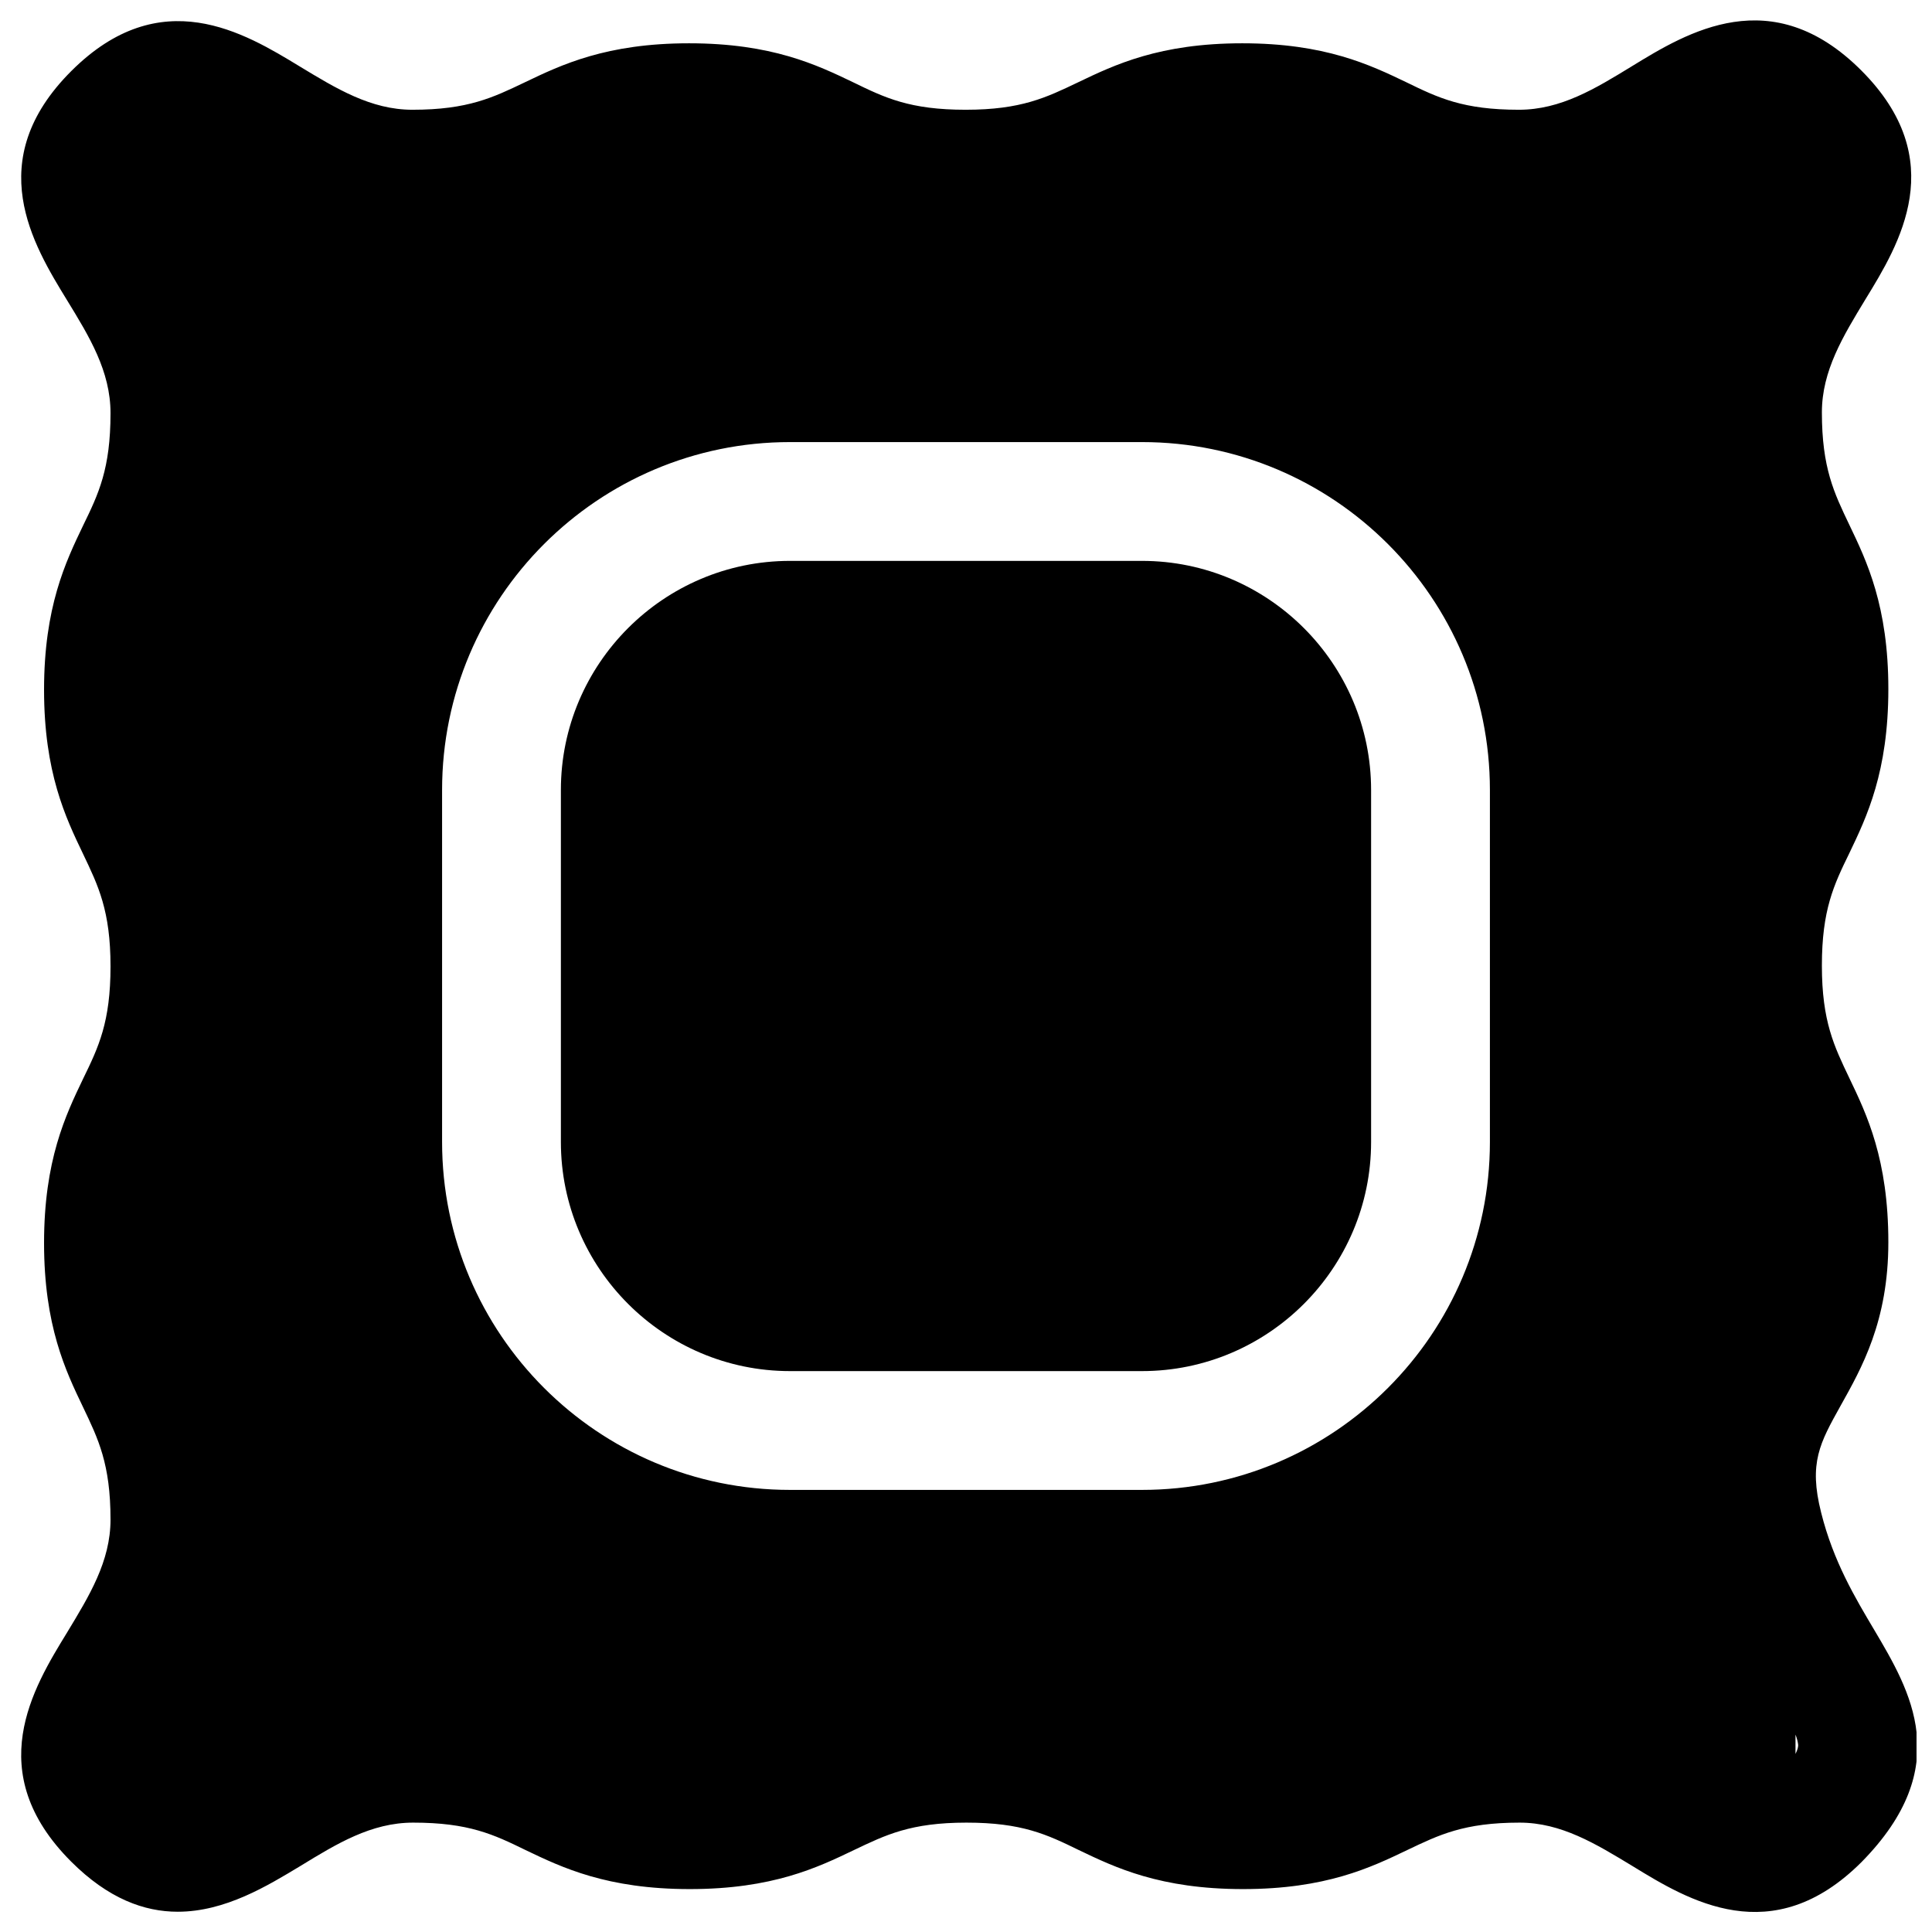 <?xml version="1.0" encoding="UTF-8"?>
<!-- Uploaded to: ICON Repo, www.iconrepo.com, Generator: ICON Repo Mixer Tools -->
<svg width="800px" height="800px" version="1.1" viewBox="144 144 512 512" xmlns="http://www.w3.org/2000/svg">
 <defs>
  <clipPath id="a">
   <path d="m149 149h502.9v502h-502.9z"/>
  </clipPath>
 </defs>
 <path d="m446.64 292.64h-93.285c-33.457 0-60.715 27.258-60.715 60.715v93.285c0 33.457 27.258 60.715 60.715 60.715h93.285c33.457 0 60.715-27.258 60.715-60.715v-93.285c-0.004-33.457-27.258-60.715-60.715-60.715z"/>
 <g clip-path="url(#a)">
  <path d="m640.69 575.94c-5.019-8.461-10.824-18.105-14.07-31.094-3.344-13.188-0.297-18.5 5.117-28.242 5.609-10.035 12.695-22.434 12.695-43.395 0-21.941-5.707-33.852-10.332-43.492-4.035-8.461-7.281-15.055-7.281-29.816 0-14.762 3.148-21.352 7.281-29.816 4.625-9.645 10.332-21.551 10.332-43.492s-5.707-33.852-10.332-43.492c-4.035-8.461-7.281-15.055-7.281-29.816 0-11.02 5.609-20.172 11.512-29.914 9.055-14.762 22.633-37-1.082-60.715s-46.051-10.137-60.812-1.082c-9.645 5.902-18.793 11.512-29.914 11.512-14.762 0-21.352-3.148-29.816-7.281-9.645-4.625-21.551-10.332-43.492-10.332-21.941 0-33.852 5.707-43.492 10.332-8.461 4.035-15.055 7.281-29.816 7.281-14.762 0-21.352-3.148-29.816-7.281-9.645-4.625-21.551-10.332-43.492-10.332s-33.852 5.707-43.492 10.332c-8.461 4.035-15.055 7.281-29.816 7.281-11.02 0-20.172-5.609-29.914-11.512-14.562-8.852-36.805-22.43-60.516 1.285-23.715 23.711-10.137 45.953-1.086 60.711 5.902 9.645 11.512 18.793 11.512 29.914 0 14.762-3.148 21.352-7.281 29.816-4.625 9.645-10.332 21.551-10.332 43.492 0 21.941 5.707 33.852 10.332 43.492 4.035 8.461 7.281 15.055 7.281 29.816 0 14.762-3.148 21.352-7.281 29.816-4.625 9.645-10.332 21.551-10.332 43.492s5.707 33.852 10.332 43.492c4.035 8.461 7.281 15.055 7.281 29.816 0 11.02-5.609 20.172-11.512 29.914-9.055 14.762-22.633 37 1.082 60.715 9.84 9.84 19.387 13.285 28.242 13.285 12.594 0 23.812-6.887 32.473-12.102 9.645-5.902 18.793-11.512 29.914-11.512 14.762 0 21.352 3.148 29.816 7.281 9.645 4.625 21.551 10.332 43.492 10.332 21.941 0 33.852-5.707 43.492-10.332 8.461-4.035 15.055-7.281 29.816-7.281 14.762 0 21.352 3.148 29.816 7.281 9.645 4.625 21.551 10.332 43.492 10.332s33.852-5.707 43.492-10.332c8.461-4.035 15.055-7.281 29.816-7.281 11.02 0 20.172 5.609 29.914 11.512 14.762 9.055 37 22.633 60.715-1.082 24.891-25.297 12.887-45.371 3.344-61.508zm-101.85-129.3c0 50.871-41.328 92.199-92.199 92.199h-93.285c-50.871 0-92.199-41.328-92.199-92.199v-93.285c0-50.871 41.328-92.199 92.199-92.199h93.285c50.871 0 92.199 41.328 92.199 92.199zm80.984 162.16v-5.117c0.395 0.984 0.59 1.871 0.688 2.559 0.102 0.688-0.195 1.574-0.688 2.559z"/>
 </g>
</svg>